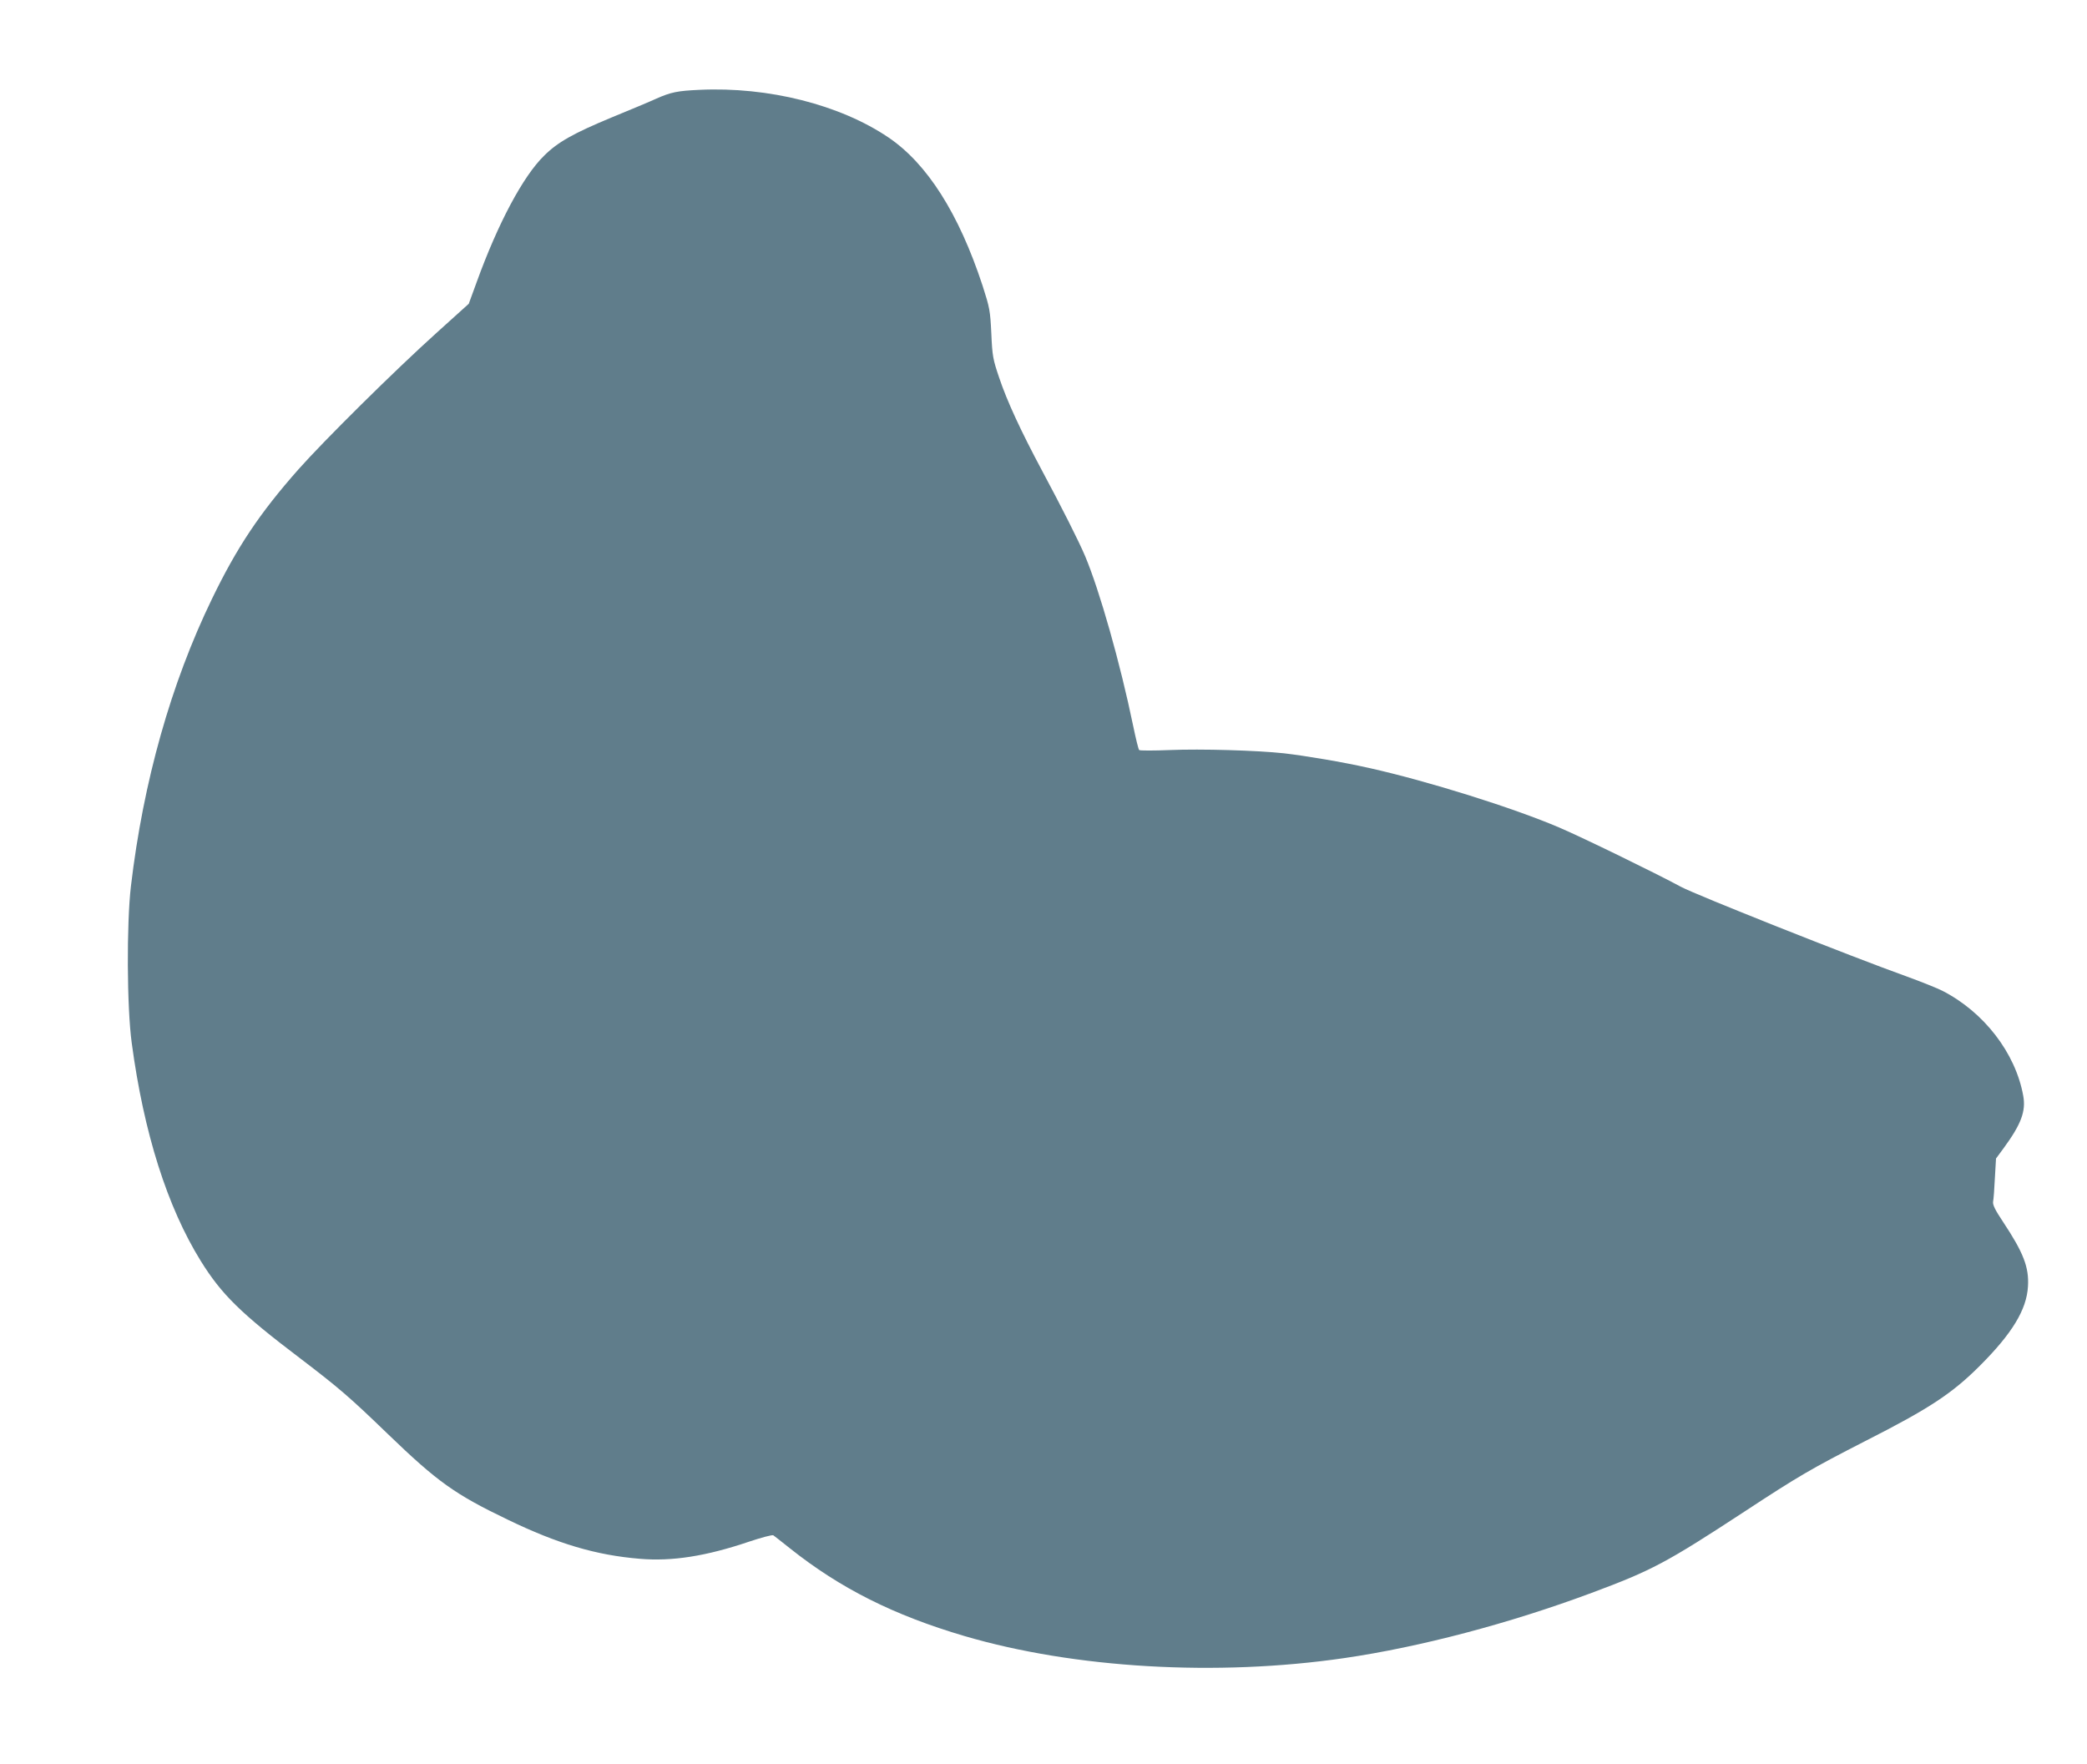 <?xml version="1.0" standalone="no"?>
<!DOCTYPE svg PUBLIC "-//W3C//DTD SVG 20010904//EN"
 "http://www.w3.org/TR/2001/REC-SVG-20010904/DTD/svg10.dtd">
<svg version="1.0" xmlns="http://www.w3.org/2000/svg"
 width="1280pt" height="1082pt" viewBox="0 0 1280 1082"
 preserveAspectRatio="xMidYMid meet">
<g transform="translate(0,1082) scale(0.1,-0.1)"
fill="#607d8b" stroke="none">
<path d="M4290 10269 c-134 -6 -175 -14 -267 -55 -32 -15 -154 -66 -271 -114
-234 -97 -332 -152 -415 -235 -129 -126 -283 -415 -413 -774 l-49 -134 -195
-176 c-260 -234 -692 -662 -849 -839 -239 -270 -378 -479 -531 -795 -251 -518
-421 -1119 -497 -1762 -27 -231 -25 -743 5 -962 74 -552 218 -1005 423 -1336
128 -206 245 -321 609 -597 240 -183 304 -238 539 -465 304 -293 410 -369 735
-525 306 -148 542 -218 810 -240 198 -17 407 16 670 105 75 25 142 43 149 39
6 -5 53 -40 102 -80 308 -245 636 -410 1071 -538 675 -198 1547 -249 2329
-135 466 68 1012 212 1517 400 370 138 457 184 938 499 332 218 410 263 740
432 394 200 533 292 703 462 198 198 287 344 295 487 7 117 -28 207 -152 394
-50 75 -65 106 -62 125 3 14 8 79 11 145 l7 120 48 65 c106 145 136 225 119
319 -47 263 -242 516 -499 646 -30 15 -127 54 -215 86 -346 124 -1296 502
-1385 550 -157 85 -605 303 -745 363 -285 122 -809 286 -1168 366 -165 37
-385 74 -522 90 -166 18 -509 28 -700 20 -99 -4 -184 -4 -188 0 -5 4 -21 71
-37 148 -79 383 -206 831 -295 1042 -38 90 -144 300 -262 520 -132 247 -216
428 -265 574 -38 112 -42 132 -48 271 -7 142 -10 157 -54 294 -145 441 -340
748 -577 908 -297 201 -737 312 -1159 292z"/>
</g>
</svg>
